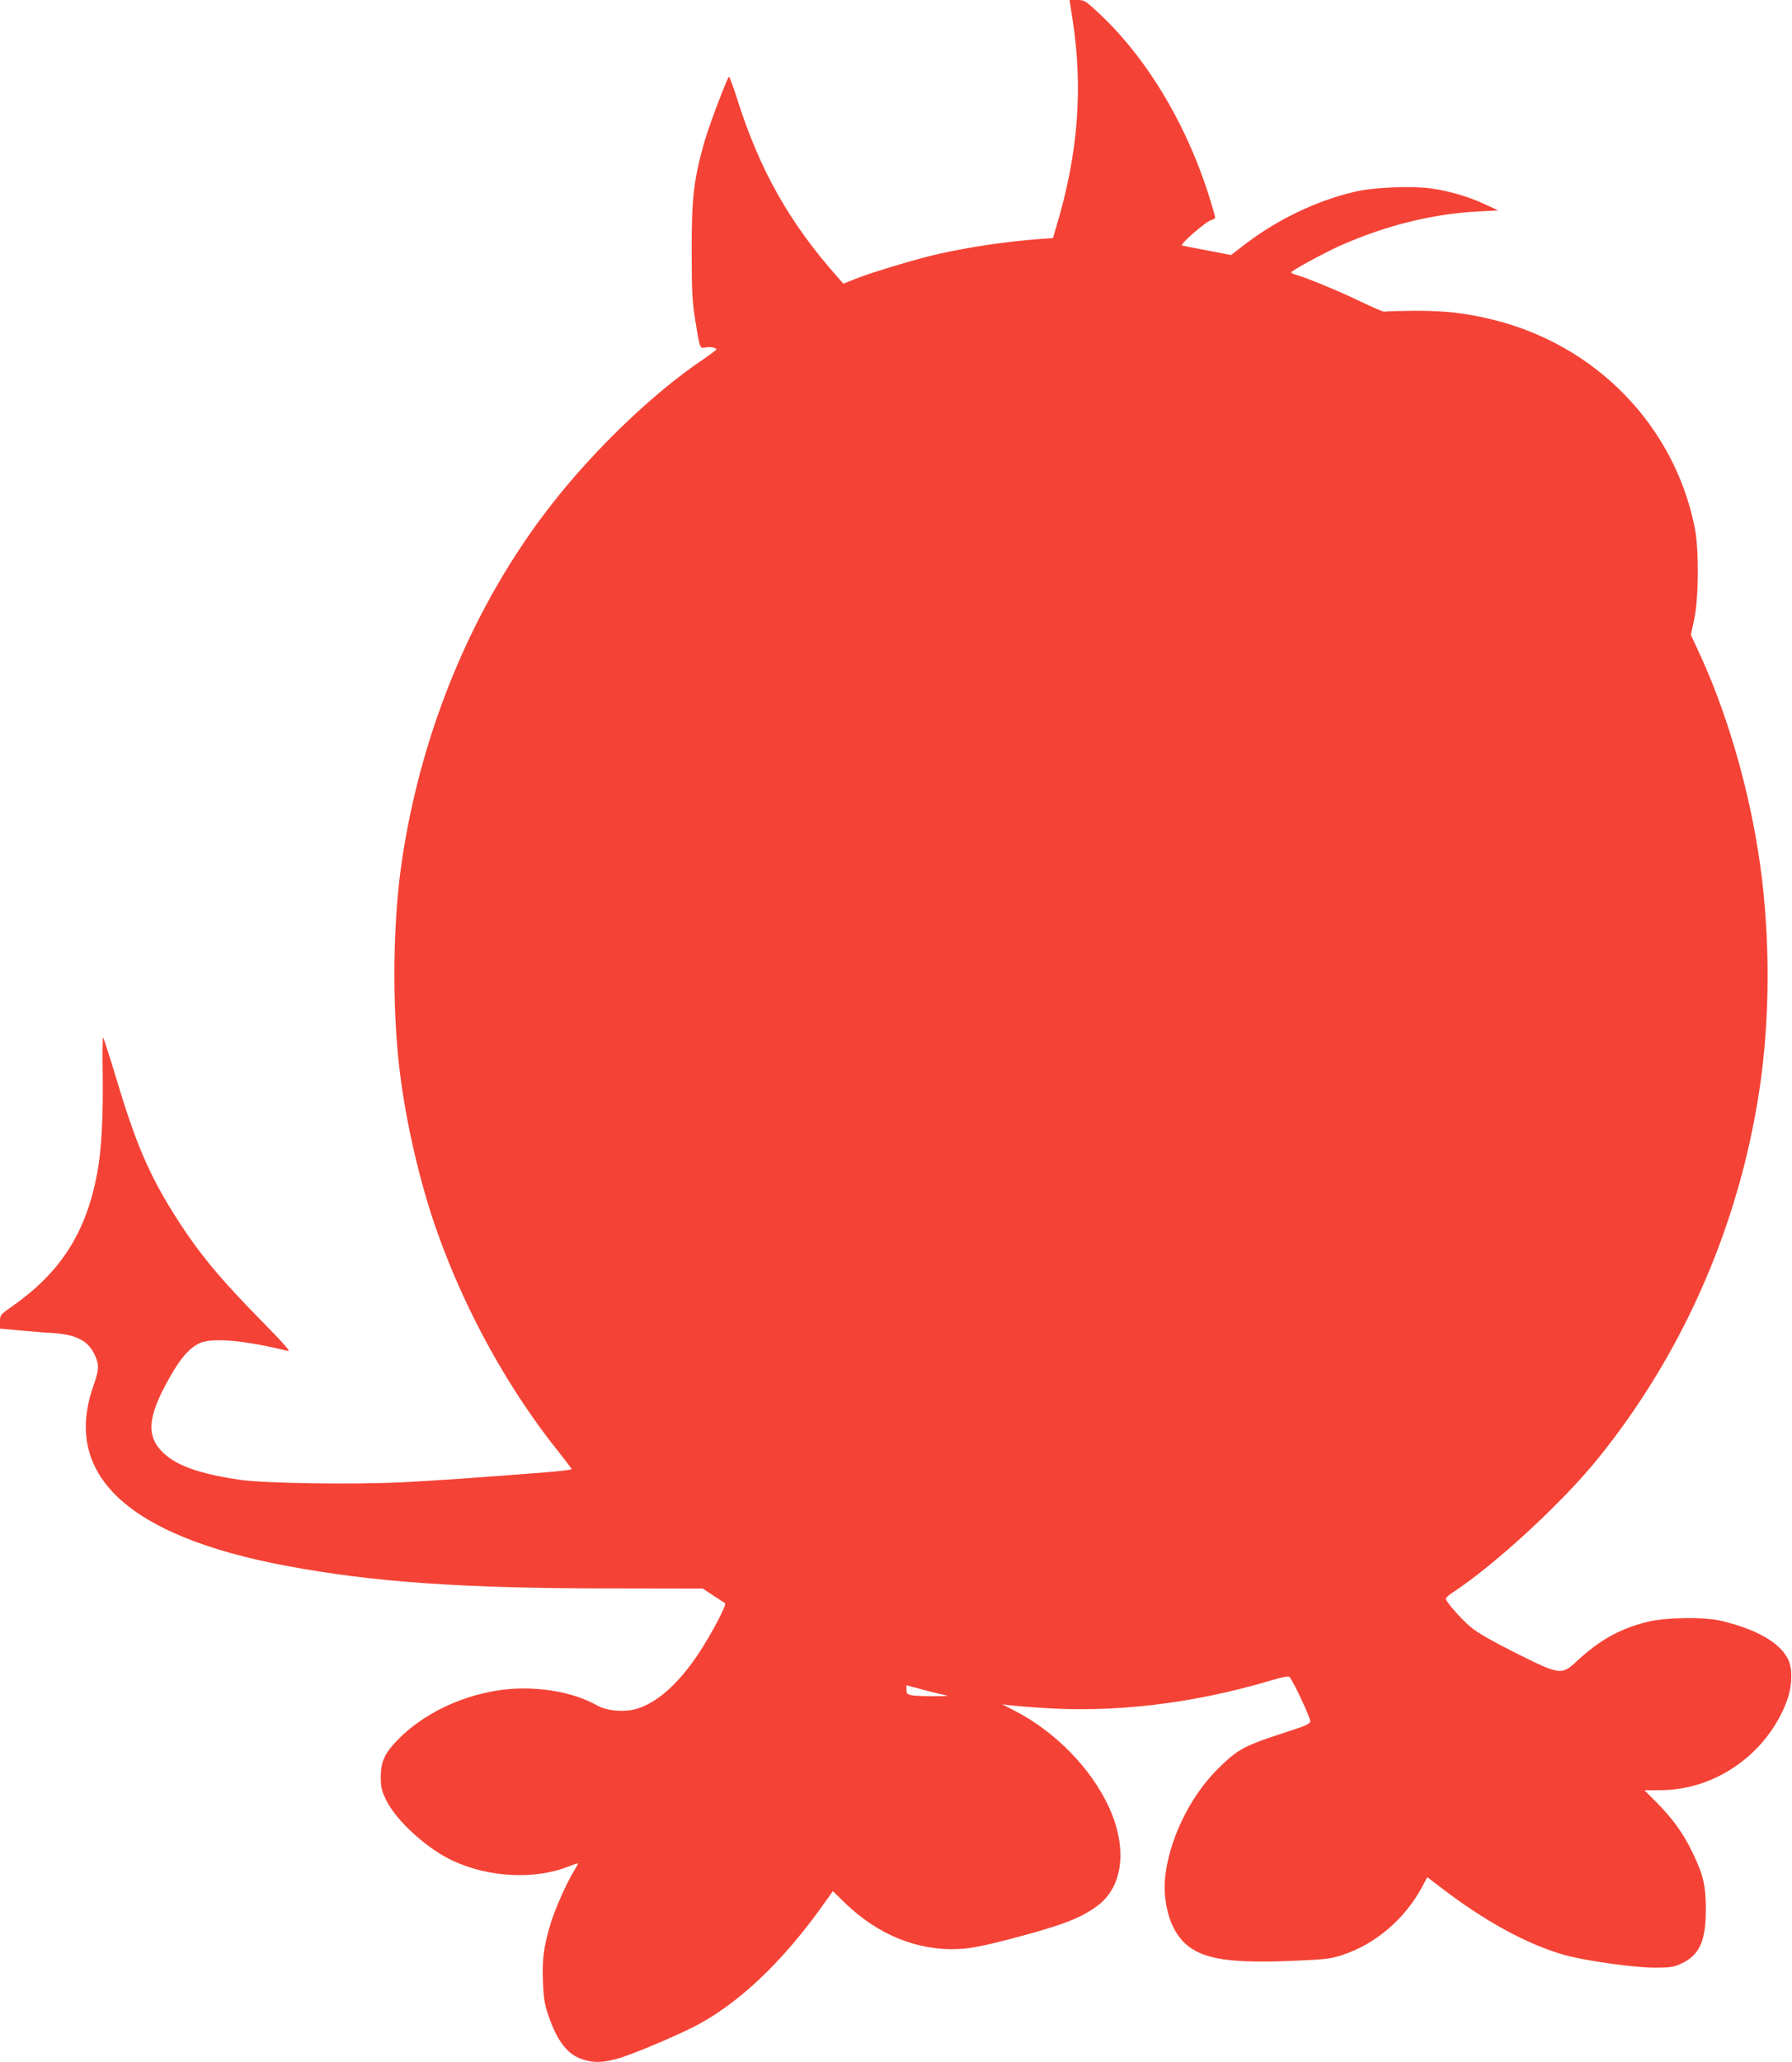 <?xml version="1.0" standalone="no"?>
<!DOCTYPE svg PUBLIC "-//W3C//DTD SVG 20010904//EN"
 "http://www.w3.org/TR/2001/REC-SVG-20010904/DTD/svg10.dtd">
<svg version="1.0" xmlns="http://www.w3.org/2000/svg"
 width="1113pt" height="1280pt" viewBox="0 0 1113 1280"
 preserveAspectRatio="xMidYMid meet">
<g transform="translate(0,1280) scale(0.1,-0.1)"
fill="#f44336" stroke="none">
<path d="M6661 12683 c67 -430 36 -836 -100 -1289 l-21 -72 -88 -6 c-214 -17
-419 -47 -622 -92 -137 -31 -411 -113 -517 -155 l-75 -30 -41 47 c-292 329
-477 657 -613 1083 -28 90 -54 159 -57 155 -22 -37 -124 -307 -151 -401 -66
-230 -81 -352 -80 -678 0 -250 3 -310 22 -432 28 -176 28 -176 62 -170 29 6
70 -1 70 -12 -1 -3 -37 -30 -80 -60 -309 -207 -679 -561 -951 -911 -477 -613
-802 -1388 -923 -2205 -56 -376 -62 -889 -15 -1290 39 -331 129 -718 238
-1022 176 -492 444 -975 756 -1362 41 -52 75 -97 75 -101 0 -3 -71 -12 -157
-19 -409 -32 -677 -51 -893 -62 -305 -15 -852 -7 -1007 15 -262 38 -410 92
-493 182 -98 107 -77 236 81 500 59 98 121 158 180 174 92 25 280 5 529 -56
17 -5 -29 48 -151 172 -283 287 -411 443 -561 682 -155 248 -237 440 -358 845
-41 136 -77 247 -80 247 -3 0 -4 -107 -2 -237 3 -255 -8 -469 -34 -604 -68
-367 -226 -616 -526 -826 -77 -54 -78 -55 -78 -97 l0 -43 118 -11 c64 -6 155
-14 202 -16 154 -9 230 -48 271 -142 26 -58 24 -87 -11 -187 -194 -551 215
-932 1195 -1116 547 -103 1103 -141 2042 -141 l548 -1 64 -42 c35 -23 68 -45
74 -48 13 -9 -86 -196 -168 -319 -120 -179 -249 -295 -373 -335 -77 -25 -191
-17 -254 19 -159 91 -410 128 -628 91 -230 -38 -452 -147 -600 -295 -89 -88
-115 -143 -115 -240 0 -65 5 -85 33 -143 64 -130 254 -303 416 -378 224 -104
512 -118 719 -34 31 12 57 20 57 17 0 -2 -13 -26 -28 -51 -49 -81 -120 -243
-146 -334 -40 -138 -49 -209 -44 -346 4 -102 10 -141 32 -206 58 -169 122
-251 220 -280 67 -20 118 -19 207 5 79 20 353 135 484 202 265 136 539 393
788 741 l70 98 76 -74 c205 -198 452 -298 708 -285 75 4 148 18 314 61 321 84
440 129 545 207 161 120 188 359 71 614 -112 241 -333 467 -585 597 l-77 40
45 -6 c25 -3 106 -10 180 -15 463 -34 949 23 1434 166 95 28 121 32 128 22 34
-51 128 -255 126 -272 -2 -17 -26 -28 -138 -64 -275 -89 -310 -107 -438 -234
-176 -175 -307 -450 -327 -688 -8 -102 14 -221 56 -300 95 -178 260 -223 749
-201 189 8 225 12 295 35 207 67 391 224 498 424 l32 60 85 -65 c268 -206 530
-350 763 -417 125 -36 429 -79 562 -80 94 0 118 3 162 23 118 52 158 140 158
341 -1 150 -16 214 -85 355 -55 115 -124 210 -225 311 l-71 71 106 1 c334 3
647 221 773 540 40 101 44 214 10 278 -53 100 -194 180 -408 232 -111 27 -354
23 -470 -7 -168 -43 -292 -113 -432 -243 -94 -88 -104 -86 -380 52 -147 74
-238 126 -278 160 -62 52 -154 158 -155 176 0 6 19 24 43 39 258 169 674 551
896 824 548 674 904 1503 1020 2376 59 448 52 958 -20 1405 -69 434 -204 884
-372 1242 l-45 98 21 97 c28 132 30 432 3 568 -126 631 -611 1132 -1251 1290
-170 42 -296 56 -488 56 -98 -1 -182 -3 -187 -6 -4 -3 -72 26 -151 64 -139 67
-346 152 -402 166 -15 4 -27 11 -27 15 0 9 198 117 295 161 282 127 578 201
859 216 l131 7 -80 37 c-101 48 -229 85 -342 100 -118 16 -353 6 -463 -20
-248 -57 -499 -179 -709 -344 l-65 -50 -145 28 c-80 15 -152 29 -159 31 -18 5
147 149 181 158 20 5 27 12 23 24 -134 496 -391 947 -710 1250 -95 89 -100 92
-146 92 l-47 0 18 -117z m-804 -10402 c43 -8 38 -9 -52 -10 -55 0 -117 2 -137
5 -33 6 -38 10 -38 35 l0 28 90 -24 c49 -14 111 -29 137 -34z"/>
</g>
</svg>
